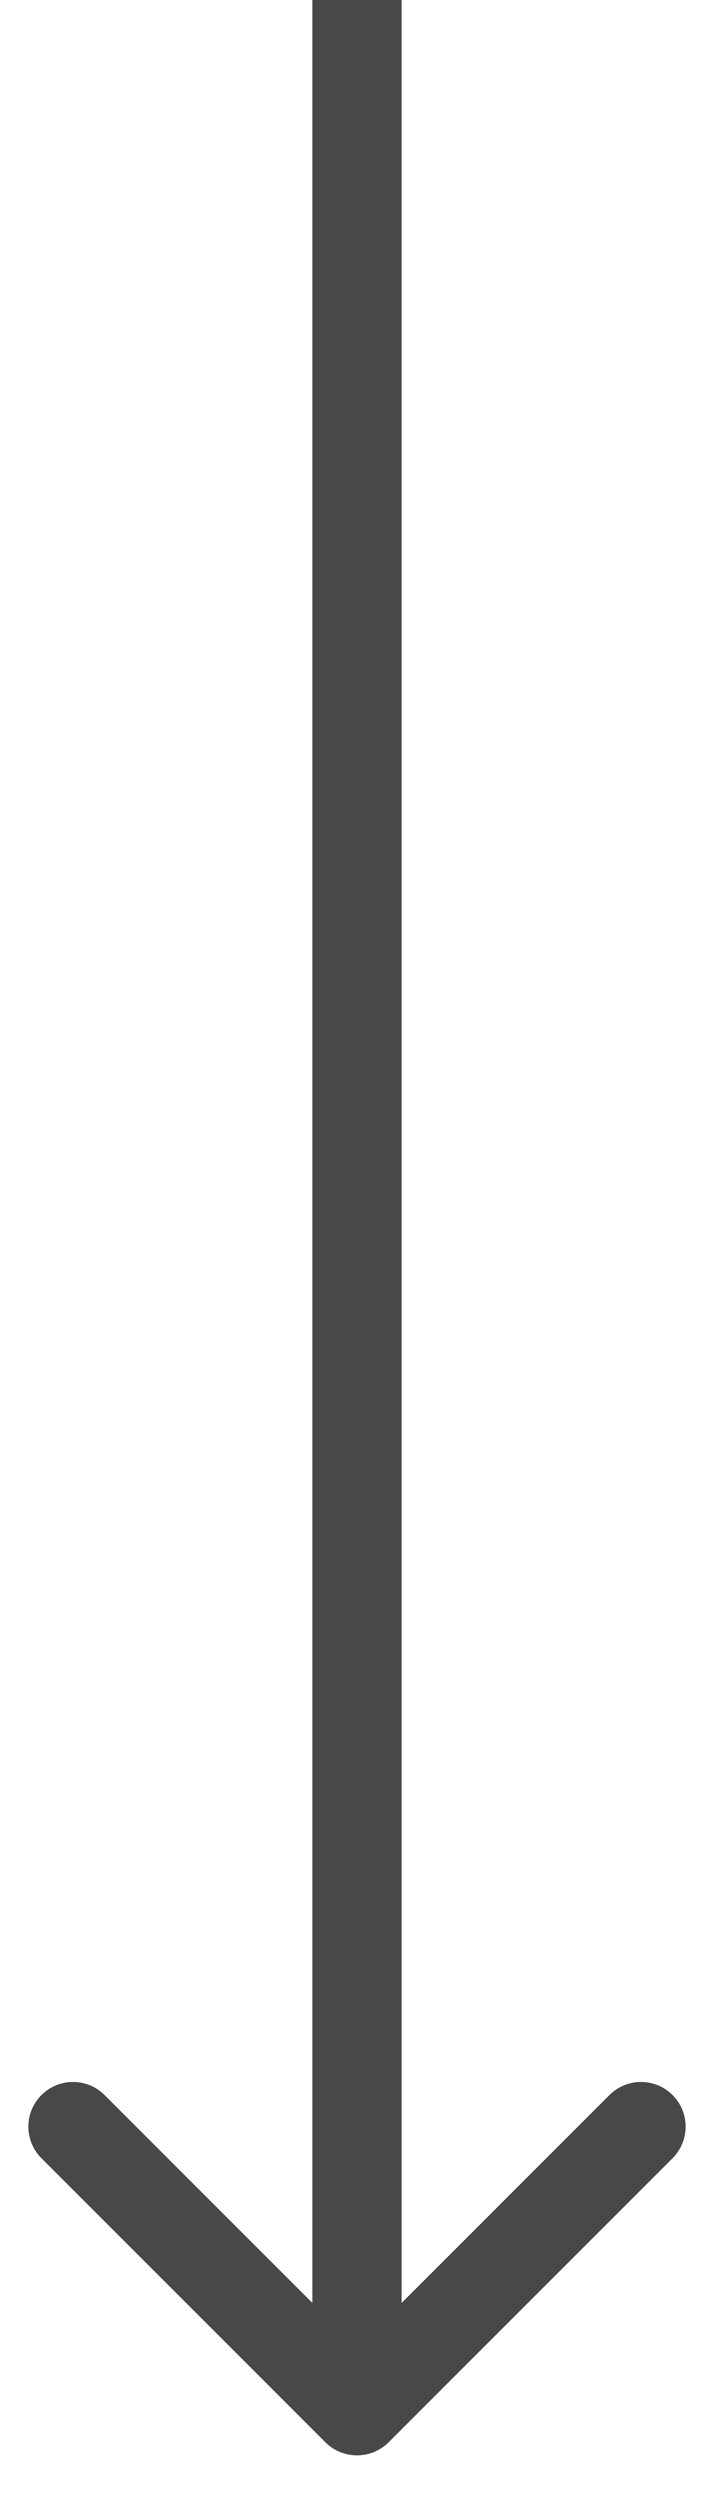 <?xml version="1.0" encoding="UTF-8"?> <svg xmlns="http://www.w3.org/2000/svg" width="8" height="28" viewBox="0 0 8 28" fill="none"> <path d="M3.646 27.354C3.842 27.549 4.158 27.549 4.354 27.354L7.536 24.172C7.731 23.976 7.731 23.66 7.536 23.465C7.34 23.269 7.024 23.269 6.828 23.465L4 26.293L1.172 23.465C0.976 23.269 0.66 23.269 0.464 23.465C0.269 23.66 0.269 23.976 0.464 24.172L3.646 27.354ZM3.5 2.18557e-08L3.5 27L4.5 27L4.5 -2.18557e-08L3.5 2.18557e-08Z" fill="#484848"></path> </svg> 
